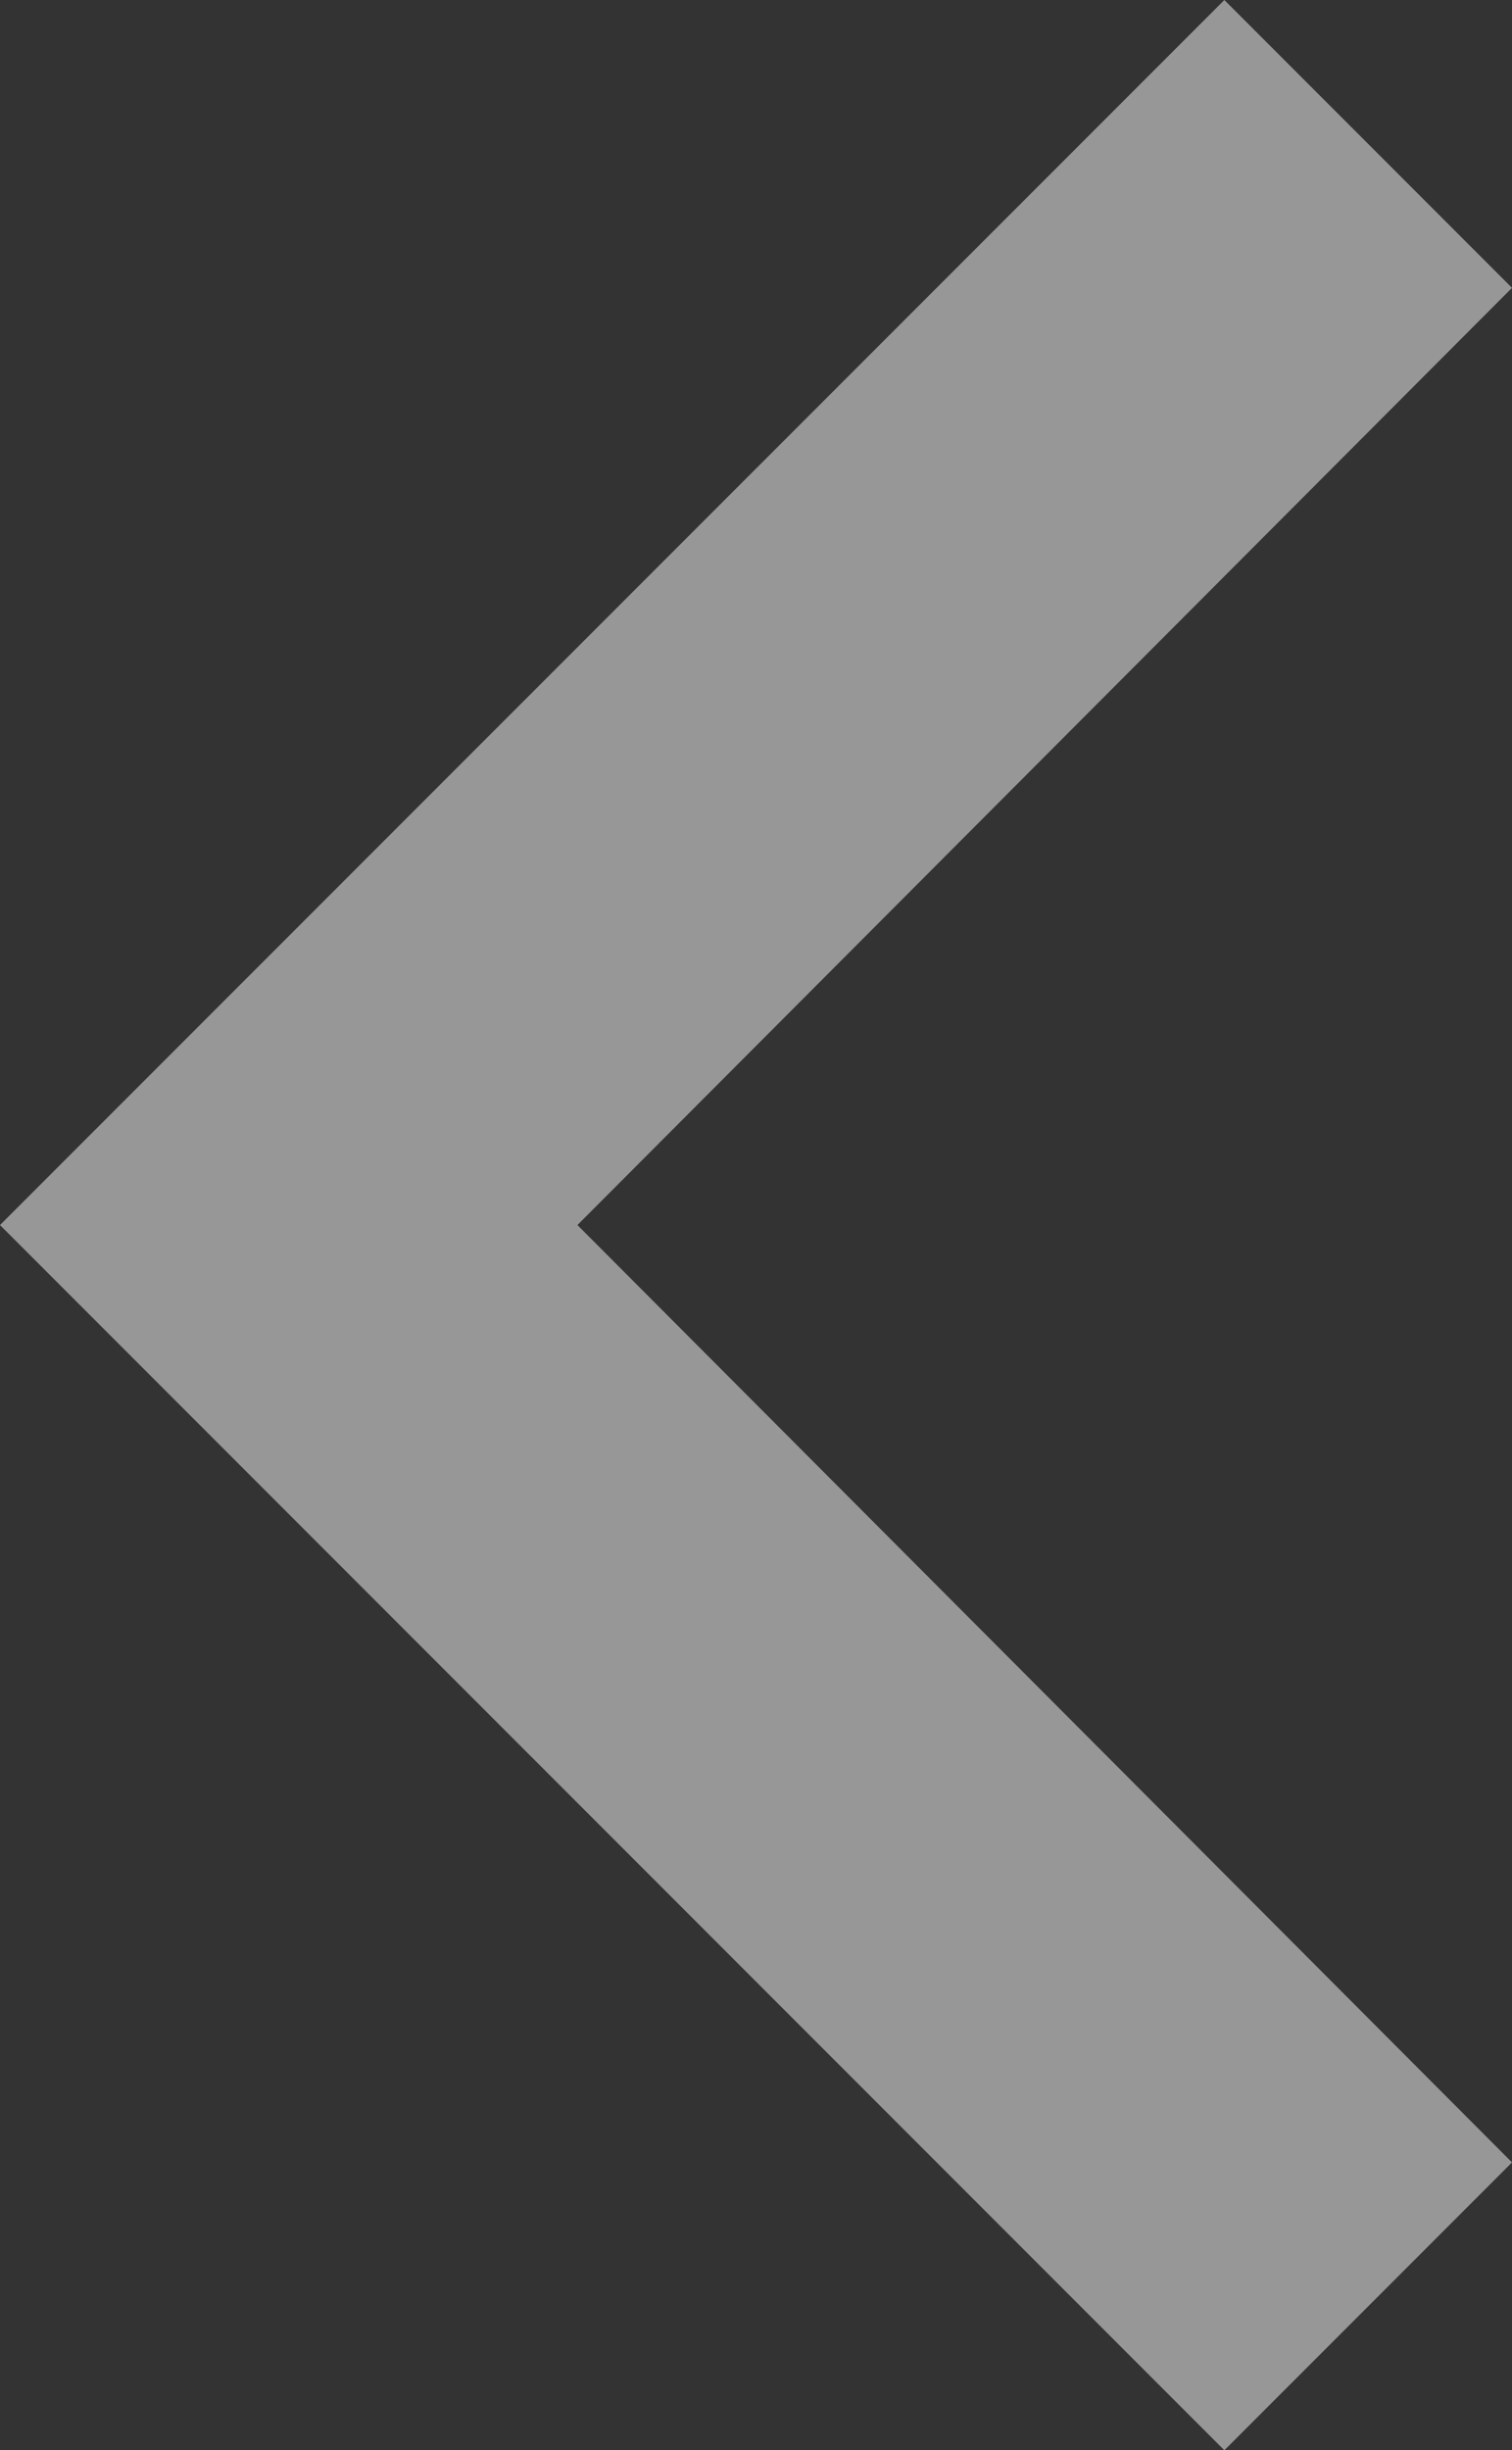 <svg xmlns="http://www.w3.org/2000/svg" width="7.811" height="12.649" viewBox="0 0 7.811 12.649">
  <rect x="0" y="0" width="7.811" height="12.649" fill="#333333" stroke="none"/>
  <path id="ic_expand_less_24px" d="M6.324,7.811,0,1.486,1.486,0,6.324,4.828,11.163,0l1.486,1.486Z" transform="translate(7.811) rotate(90)" fill="#ffffff" opacity="0.49"/>
</svg>
